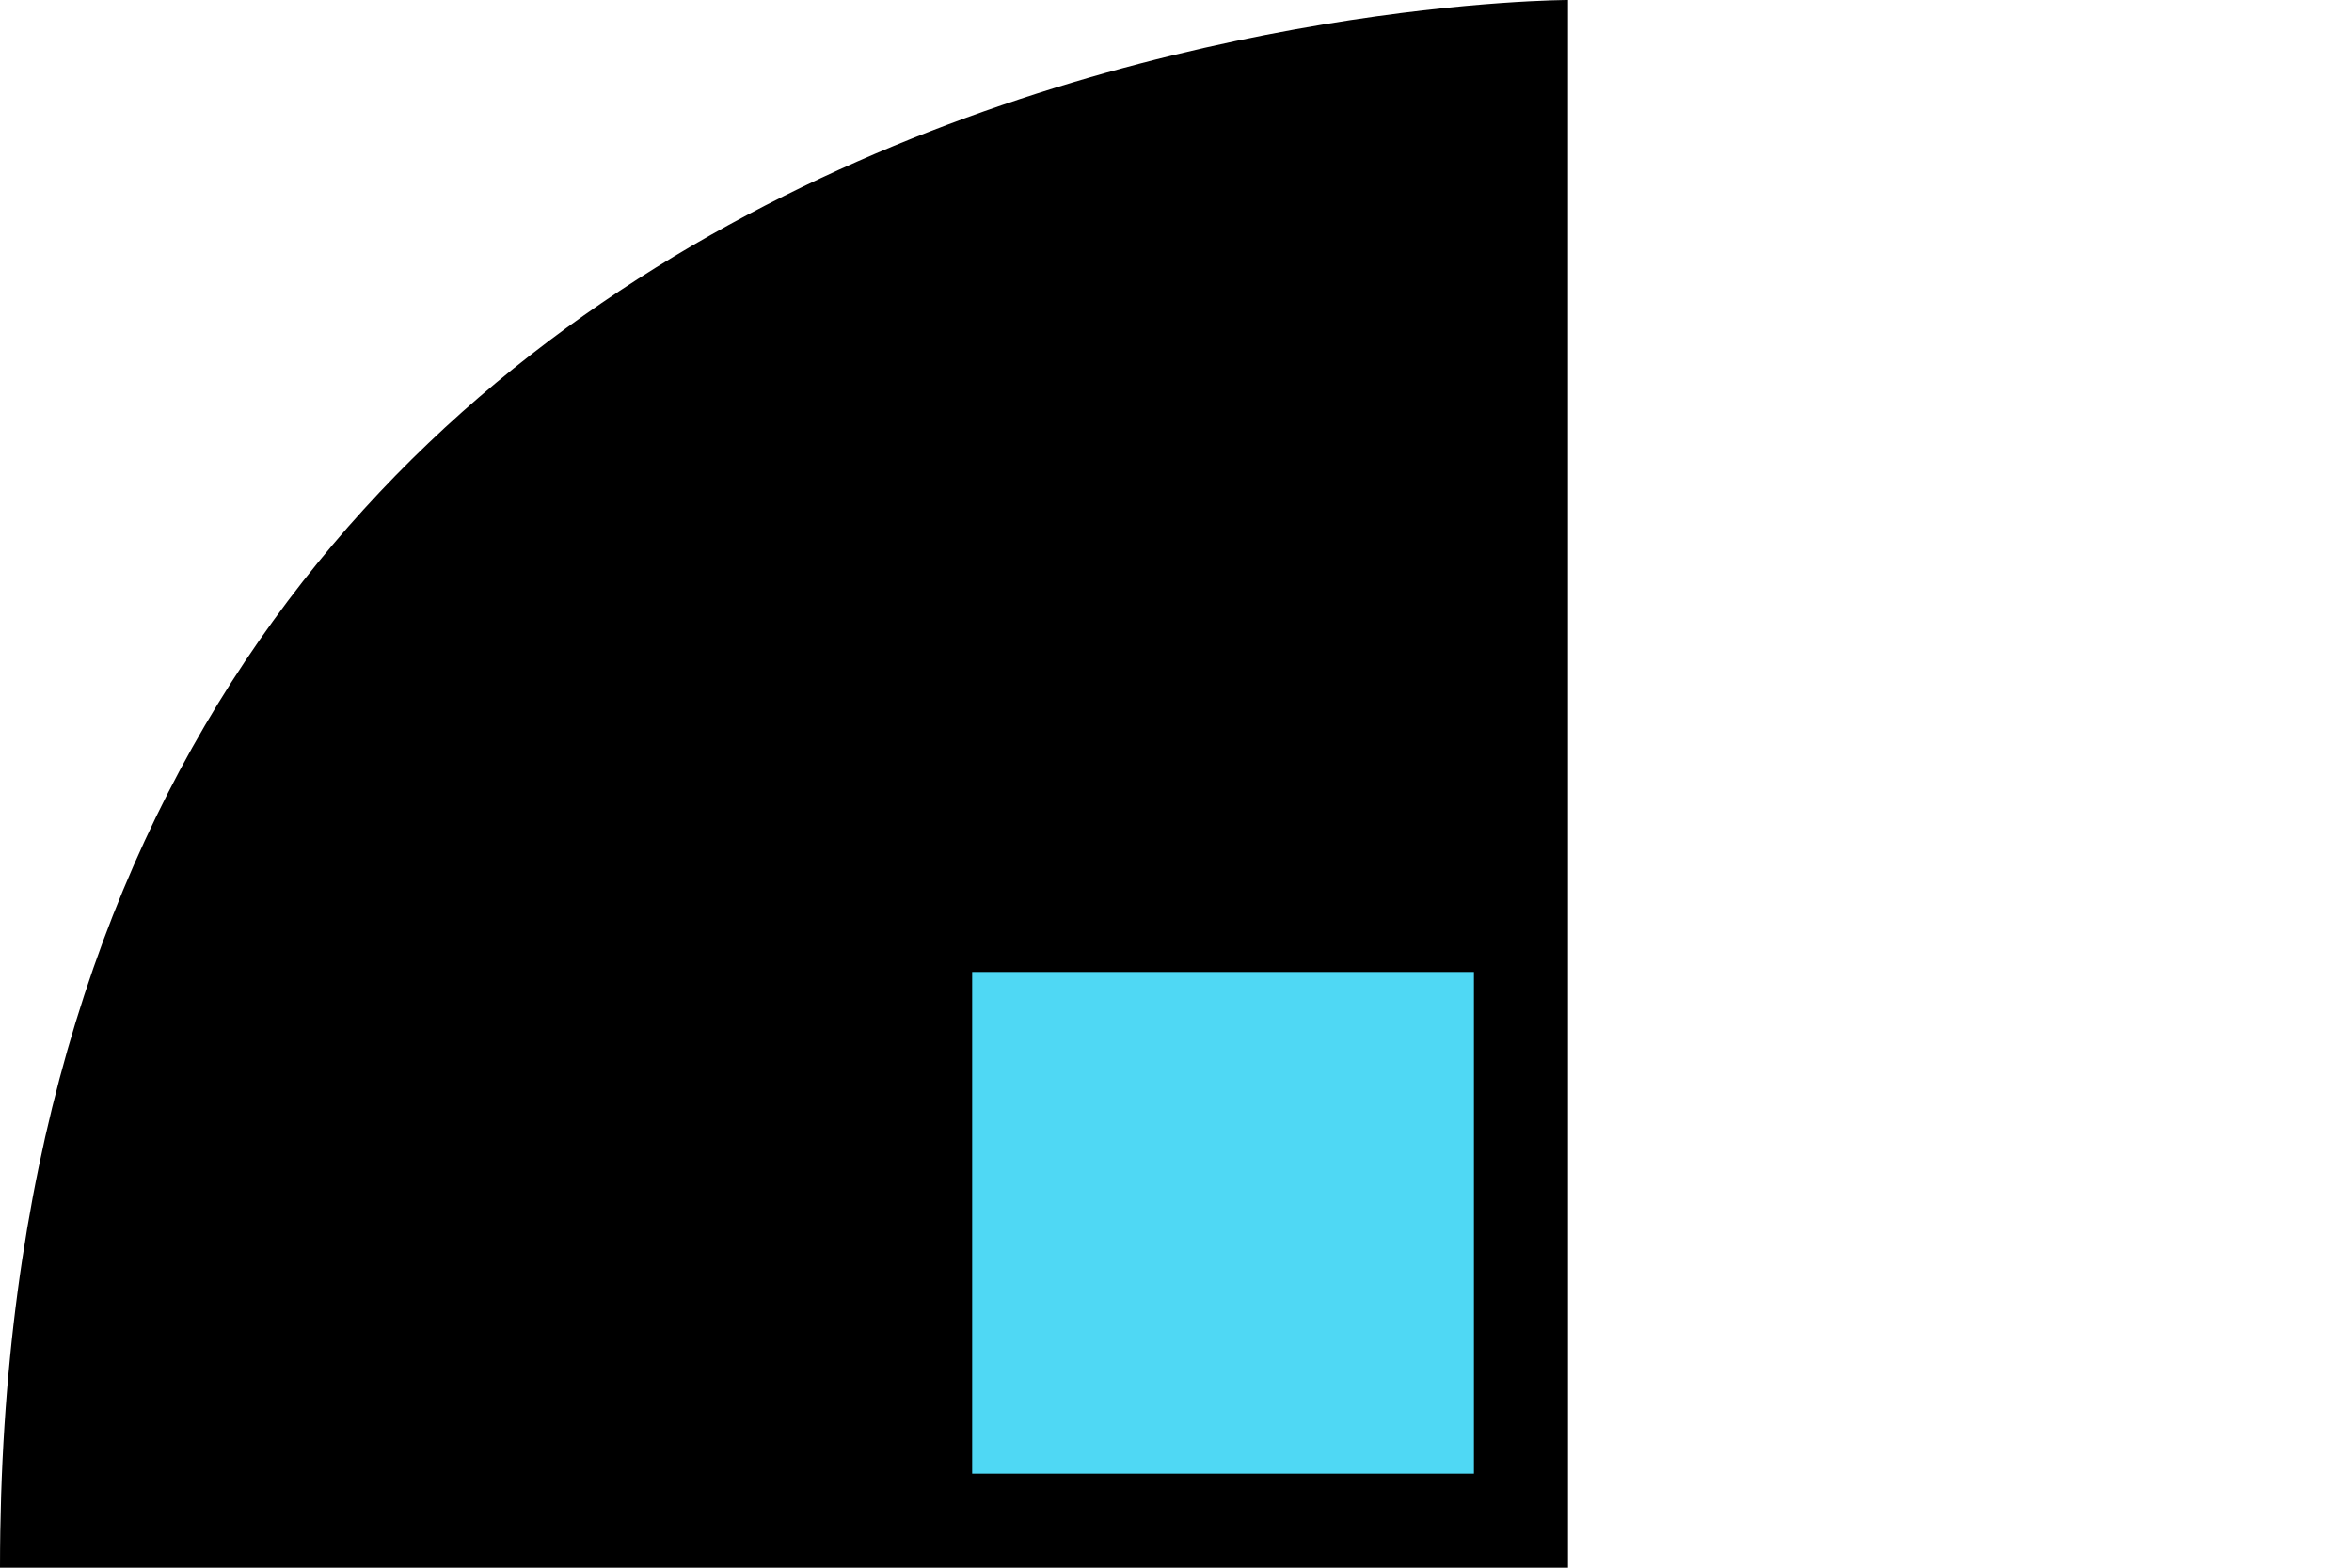 <svg xmlns="http://www.w3.org/2000/svg" width="75" height="50" viewBox="0 0 75 50">
    <g fill="none" fill-rule="evenodd">
        <g>
            <g>
                <g>
                    <g>
                        <g>
                            <path fill="#000" d="M50 0S0 0 0 50h50V0zm-3.125 46.875H31.612V31.612h15.263v15.263z" transform="translate(-3835 -471) translate(2880) translate(940 444) translate(15 27)"/>
                            <path fill="#4FD8F4" d="M47 47L31 47 31 31 47 31z" transform="translate(-3835 -471) translate(2880) translate(940 444) translate(15 27)"/>
                        </g>
                    </g>
                </g>
            </g>
        </g>
    </g>
</svg>
